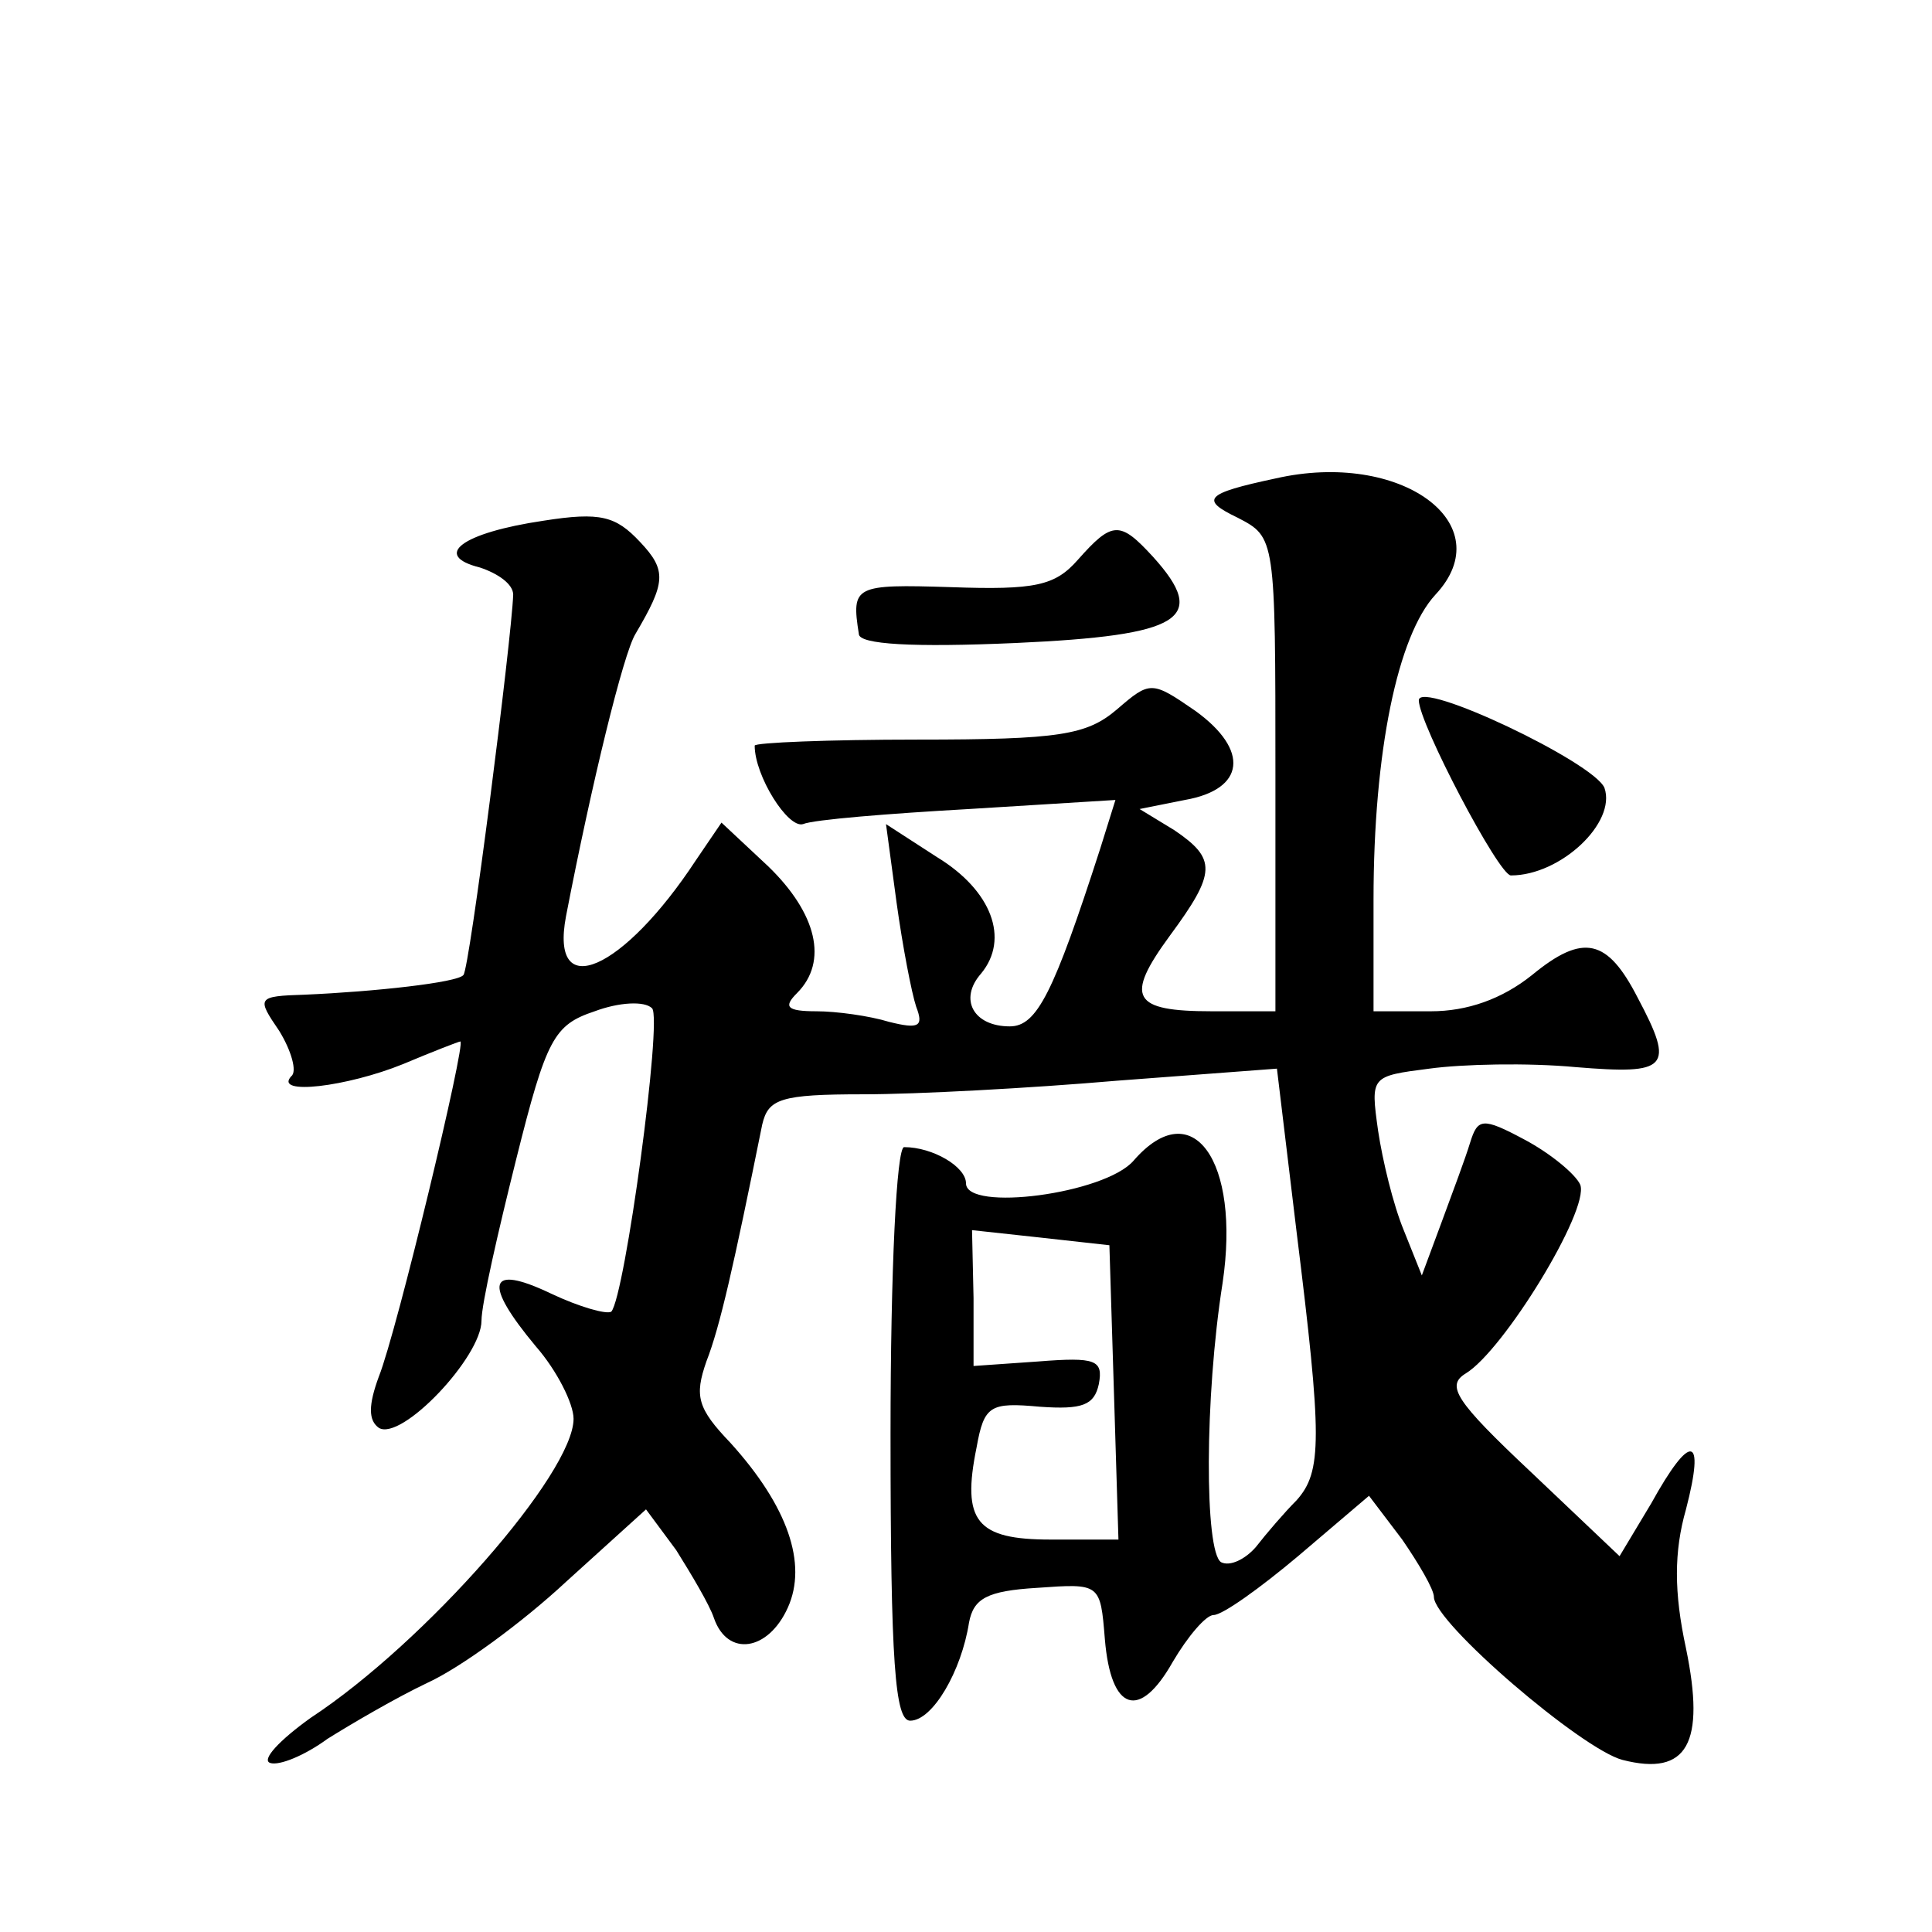 <?xml version="1.0" standalone="no"?>
<!DOCTYPE svg PUBLIC "-//W3C//DTD SVG 20010904//EN"
 "http://www.w3.org/TR/2001/REC-SVG-20010904/DTD/svg10.dtd">
<svg version="1.0" xmlns="http://www.w3.org/2000/svg"
 width="128pt" height="128pt" viewBox="0 0 128 128"
 preserveAspectRatio="xMidYMid meet">
<g transform="translate(0,128) scale(0.1,-0.1)"
fill="#0" stroke="none">
<path d="M845 963 c-47 -10 -50 -14 -25 -26 25 -13 25 -13 25 -170 l0 -157 -42
0 c-53 0 -58 9 -28 50 31 42 31 51 3 70 l-23 14 30 6 c40 7 43 33 7 59 -29 20 -30
20 -52 1 -20 -17 -38 -20 -132 -20 -59 0 -108 -2 -108 -4 0 -20 22 -55 32 -52 7
3 57 7 110 10 l97 6 -10 -32 c-31 -96 -42 -118 -60 -118 -24 0 -34 18 -19 35 19
23 7 55 -29 77 l-34 22 7 -52 c4 -29 10 -60 13 -69 5 -13 2 -15 -18 -10 -13 4 -35
7 -48 7 -20 0 -22 3 -13 12 21 21 13 53 -19 84 l-31 29 -17 -25 c-48 -73 -97 -95
-86 -37 17 88 38 174 46 187 20 34 21 42 3 61 -16 17 -26 20 -64 14 -54 -8 -74
-23 -42 -31 12 -4 22 -11 22 -18 -1 -29 -29 -249 -33 -252 -4 -5 -59 -11 -105 -13
-32 -1 -32 -2 -17 -24 8 -13 12 -27 8 -30 -12 -13 37 -7 74 8 19 8 37 15 38 15
4 0 -42 -192 -54 -222 -7 -19 -7 -29 0 -34 15 -9 68 47 68 71 0 11 11 59 23 107
20 80 25 89 52 98 16 6 33 7 38 2 7 -7 -18 -191 -27 -201 -3 -2 -21 3 -40 12 -42
20 -45 7 -10 -35 14 -16 25 -38 25 -48 0 -36 -98 -148 -174 -198 -21 -15 -33 -28
-27 -30 6 -2 23 5 38 16 16 10 45 27 66 37 22 10 63 40 92 67 l53 48 20 -27 c10
-16 22 -36 25 -45 9 -26 36 -22 49 7 13 29 0 67 -38 109 -22 23 -24 31 -16 54 9
23 18 63 37 157 4 17 12 20 67 20 35 0 110 4 168 9 l106 8 13 -108 c17 -137 17
-159 0 -178 -8 -8 -20 -22 -27 -31 -7 -8 -17 -13 -23 -10 -11 7 -11 109 1 185 12
81 -20 126 -59 81 -19 -22 -111 -34 -111 -15 0 11 -22 24 -41 24 -5 0 -9 -81 -9
-190 0 -152 3 -190 13 -190 15 0 34 33 39 65 3 16 12 21 45 23 42 3 42 3 45 -34
4 -48 23 -54 45 -15 10 17 22 31 27 31 6 0 31 18 56 39 l47 40 22 -29 c11 -16 21
-33 21 -38 0 -17 98 -101 125 -108 43 -11 55 11 42 74 -8 37 -8 64 0 92 13 50 3
51 -23 4 l-21 -35 -59 56 c-50 47 -56 57 -43 65 25 15 82 108 76 125 -3 7 -20 21
-37 30 -28 15 -31 14 -36 -2 -3 -10 -12 -34 -19 -53 l-13 -35 -12 30 c-7 17 -14
46 -17 66 -5 36 -5 36 34 41 22 3 65 4 97 1 61 -5 66 -1 41 46 -20 39 -36 43 -70
15 -20 -16 -43 -24 -67 -24 l-38 0 0 74 c0 98 16 175 41 202 44 47 -23 96 -106
77z m-107 -605 l3 -98 -45 0 c-49 0 -59 12 -49 61 5 28 9 30 42 27 28 -2 36 1 39
15 3 16 -2 18 -40 15 l-43 -3 0 45 -1 45 46 -5 45 -5 3 -97z M714 909 c-15 -17
-28 -20 -84 -18 -64 2 -66 1 -61 -31 0 -7 36 -9 104 -6 110 5 128 16 91 57 -22
24 -27 24 -50 -2z M940 816 c0 -15 53 -116 61 -116 33 0 70 35 62 58 -7 17 -123
72 -123 58z"/>
</g>
</svg>
